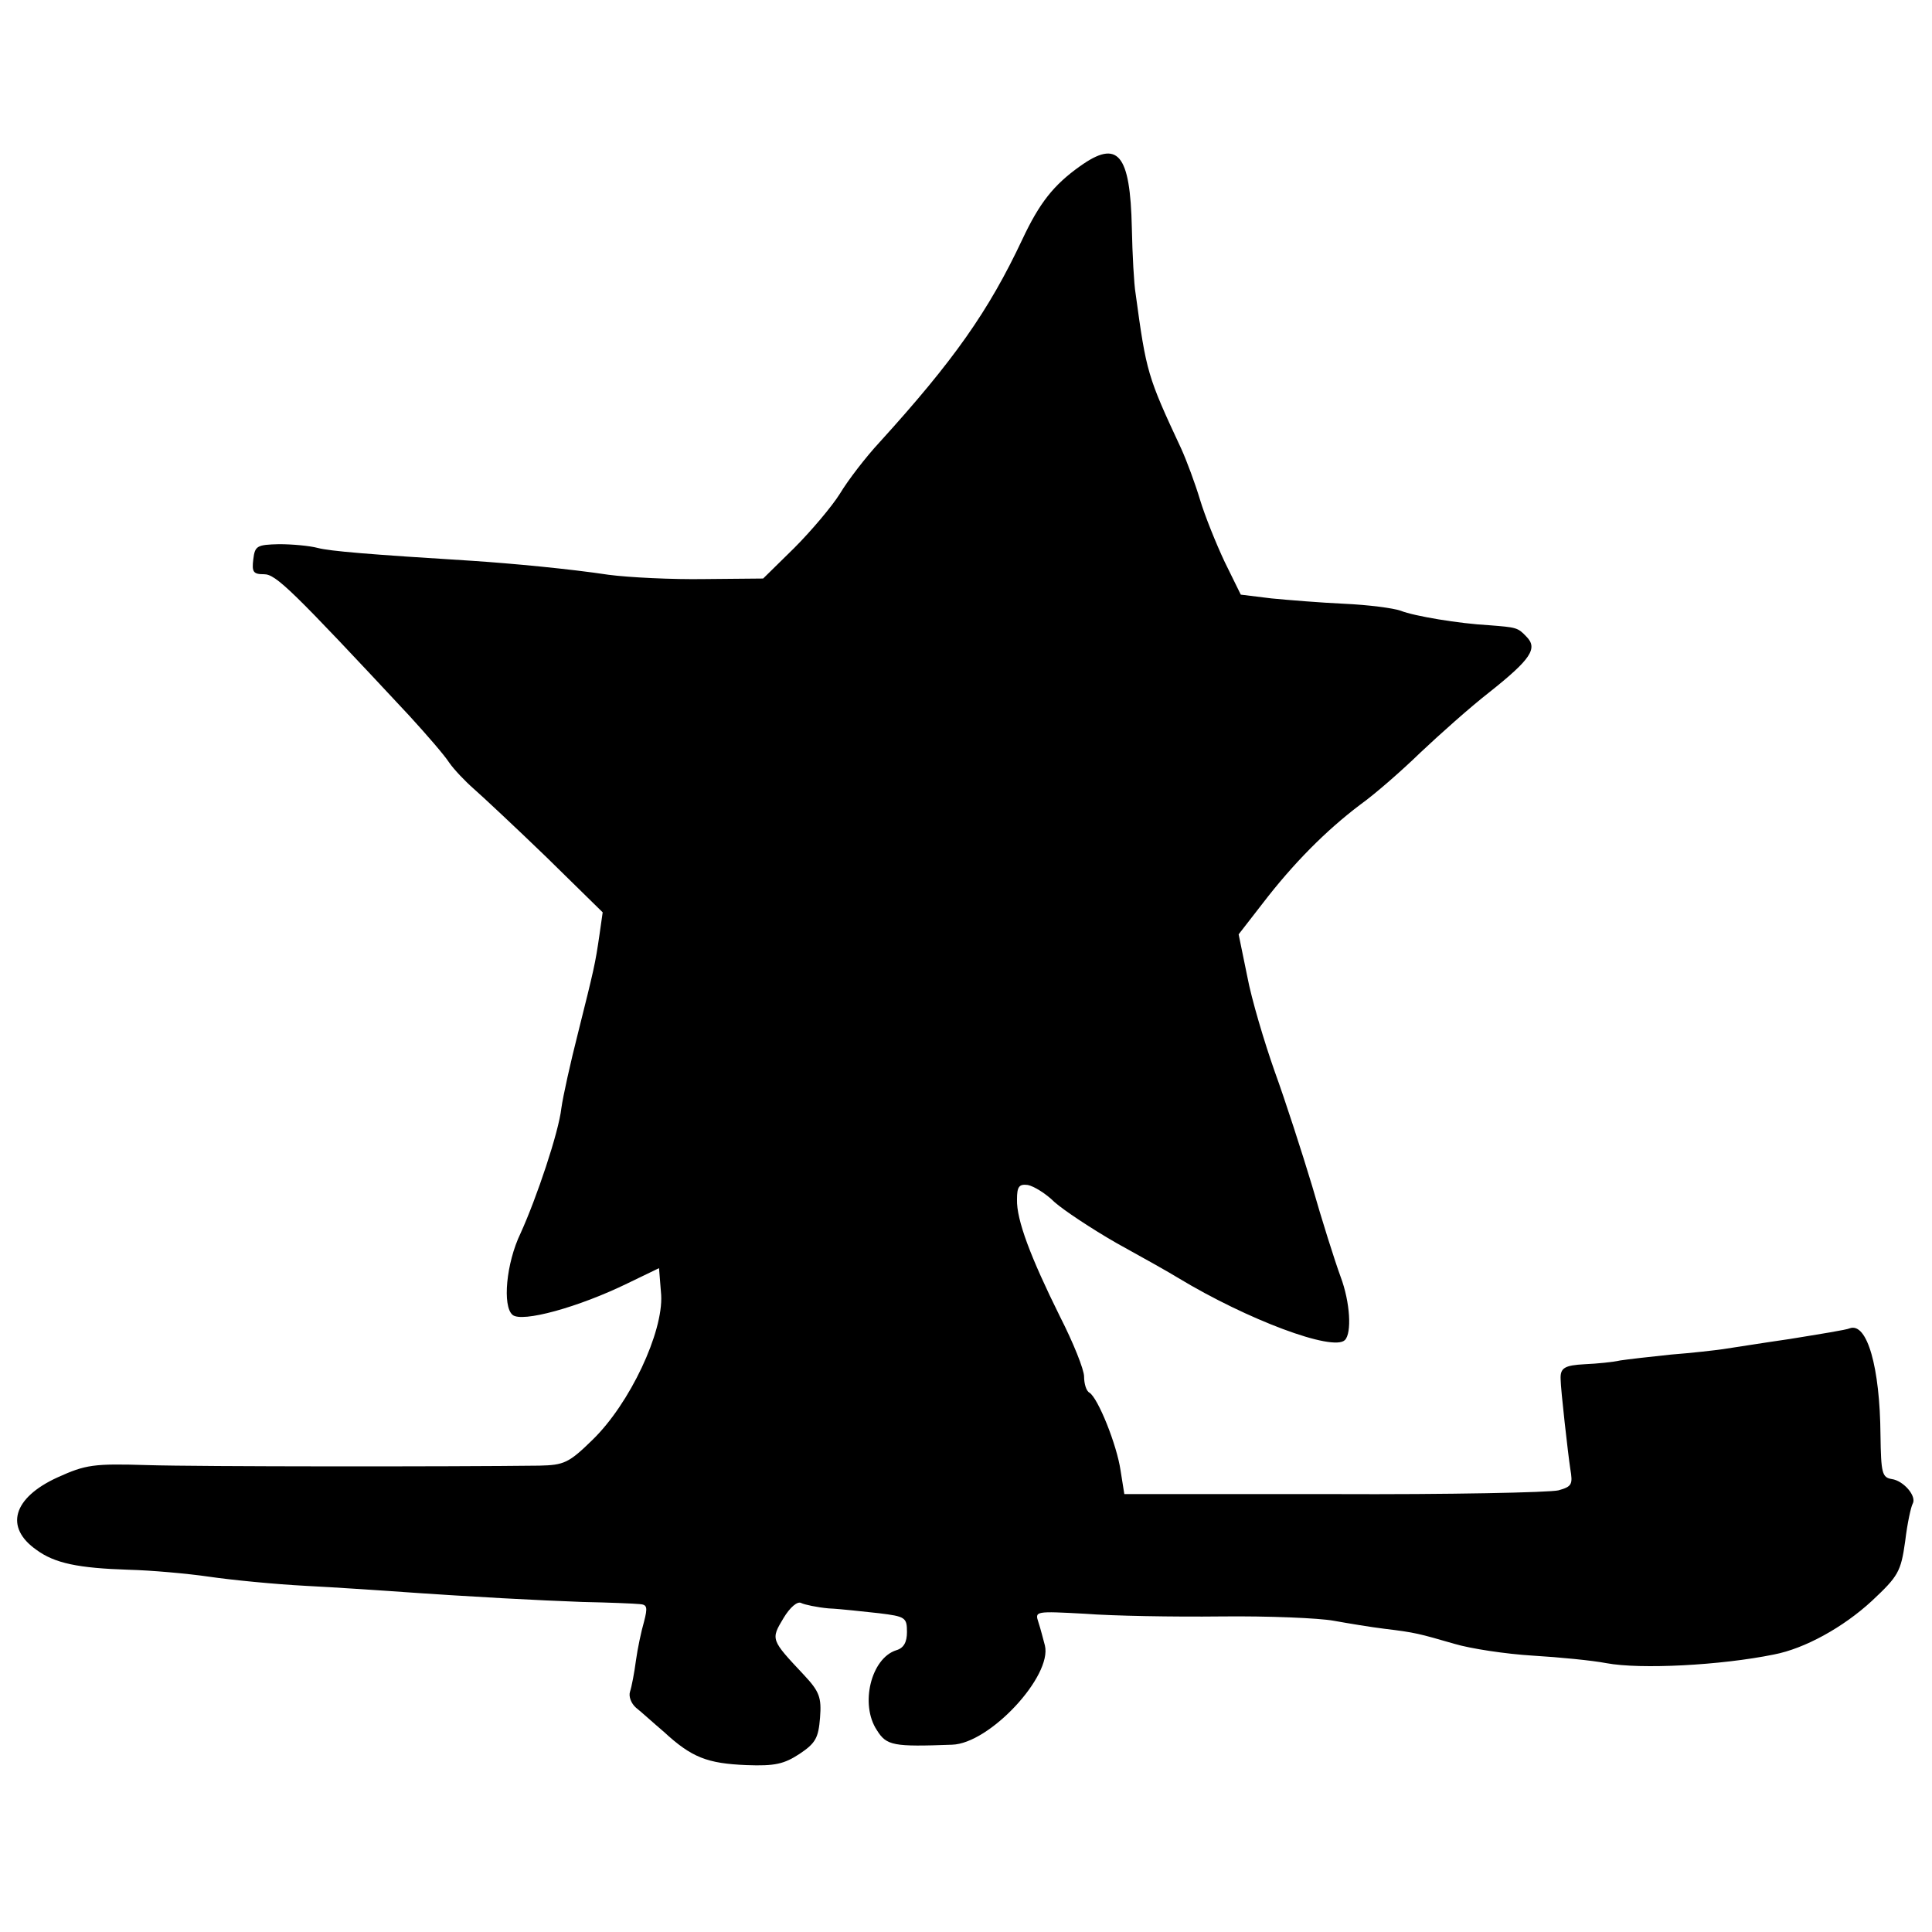 <?xml version="1.0" standalone="no"?>
<!DOCTYPE svg PUBLIC "-//W3C//DTD SVG 20010904//EN"
 "http://www.w3.org/TR/2001/REC-SVG-20010904/DTD/svg10.dtd">
<svg version="1.0" xmlns="http://www.w3.org/2000/svg"
 width="360pt" height="360pt" viewBox="0 0 360 360"
 preserveAspectRatio="xMidYMid meet">
<g transform="translate(0,360) scale(0.1,-0.1)"
fill="#000000" stroke="none">
<path d="M2012 3290 c-49 -35 -75 -68 -107 -136 -63 -134 -128 -226 -266 -378
-26 -28 -59 -71 -74 -96 -15 -24 -54 -70 -85 -101 l-58 -57 -109 -1 c-60 -1
-141 3 -179 8 -73 11 -179 21 -254 26 -194 12 -265 18 -288 24 -15 4 -47 7
-72 7 -41 -1 -45 -3 -48 -28 -3 -24 0 -28 20 -28 22 0 51 -28 271 -264 32 -35
65 -73 74 -87 9 -13 30 -35 46 -49 16 -14 77 -71 135 -127 l105 -103 -6 -42
c-8 -55 -10 -63 -40 -183 -14 -55 -28 -118 -31 -140 -5 -45 -46 -167 -76 -233
-27 -56 -34 -136 -15 -152 17 -15 123 14 215 59 l58 28 4 -50 c4 -69 -58 -202
-128 -270 -44 -43 -53 -47 -99 -48 -158 -2 -636 -2 -730 1 -101 3 -115 1 -168
-23 -83 -38 -99 -93 -39 -135 34 -25 78 -34 172 -37 41 -1 109 -7 150 -13 41
-6 122 -14 180 -17 58 -3 130 -8 160 -10 155 -11 274 -17 355 -20 50 -1 98 -3
107 -4 14 -1 15 -6 8 -33 -5 -17 -12 -50 -15 -72 -3 -23 -8 -49 -11 -58 -3 -9
2 -22 11 -30 9 -7 32 -28 52 -45 52 -48 81 -59 154 -62 53 -2 70 2 99 21 30
20 35 30 38 67 3 38 -1 49 -30 80 -62 66 -62 66 -38 106 12 20 26 32 33 28 6
-3 29 -8 51 -10 23 -1 65 -6 94 -9 49 -6 52 -8 52 -35 0 -19 -6 -30 -20 -34
-47 -15 -68 -101 -36 -149 18 -29 31 -31 140 -27 70 2 187 128 173 185 -3 11
-8 31 -12 43 -7 21 -6 21 87 16 51 -4 165 -6 253 -5 88 1 183 -3 210 -8 28 -5
70 -12 95 -15 58 -7 64 -9 130 -28 30 -9 96 -19 146 -22 50 -3 111 -9 137 -14
64 -12 214 -4 312 16 58 11 130 51 183 100 49 46 54 54 62 111 4 34 11 65 14
70 8 14 -17 43 -39 46 -18 3 -20 11 -21 82 -1 127 -25 210 -57 199 -6 -3 -57
-11 -112 -20 -55 -8 -111 -17 -125 -19 -14 -2 -57 -7 -96 -10 -39 -4 -82 -9
-95 -11 -13 -3 -43 -6 -66 -7 -38 -2 -46 -7 -45 -28 0 -18 14 -141 18 -167 5
-29 3 -33 -22 -40 -16 -4 -204 -8 -419 -7 l-390 0 -7 44 c-7 48 -42 135 -58
145 -6 3 -10 17 -10 30 0 13 -20 63 -45 112 -55 111 -81 180 -80 218 0 24 4
29 20 27 11 -2 34 -16 50 -32 17 -15 68 -49 115 -76 47 -26 99 -55 115 -65
129 -78 289 -138 311 -116 13 13 10 70 -8 118 -11 30 -35 106 -53 169 -19 63
-50 159 -70 214 -19 54 -43 134 -51 177 l-16 78 45 58 c56 73 117 135 182 184
28 20 78 64 112 97 35 33 92 84 128 112 78 62 91 82 69 104 -16 17 -19 17 -69
21 -56 3 -140 17 -165 27 -14 5 -61 11 -105 13 -44 2 -105 7 -136 10 l-57 7
-30 61 c-16 34 -37 86 -46 116 -9 30 -25 73 -35 95 -63 135 -65 142 -85 289
-3 17 -6 73 -7 122 -3 139 -26 166 -97 115z"/>
</g>
</svg>
